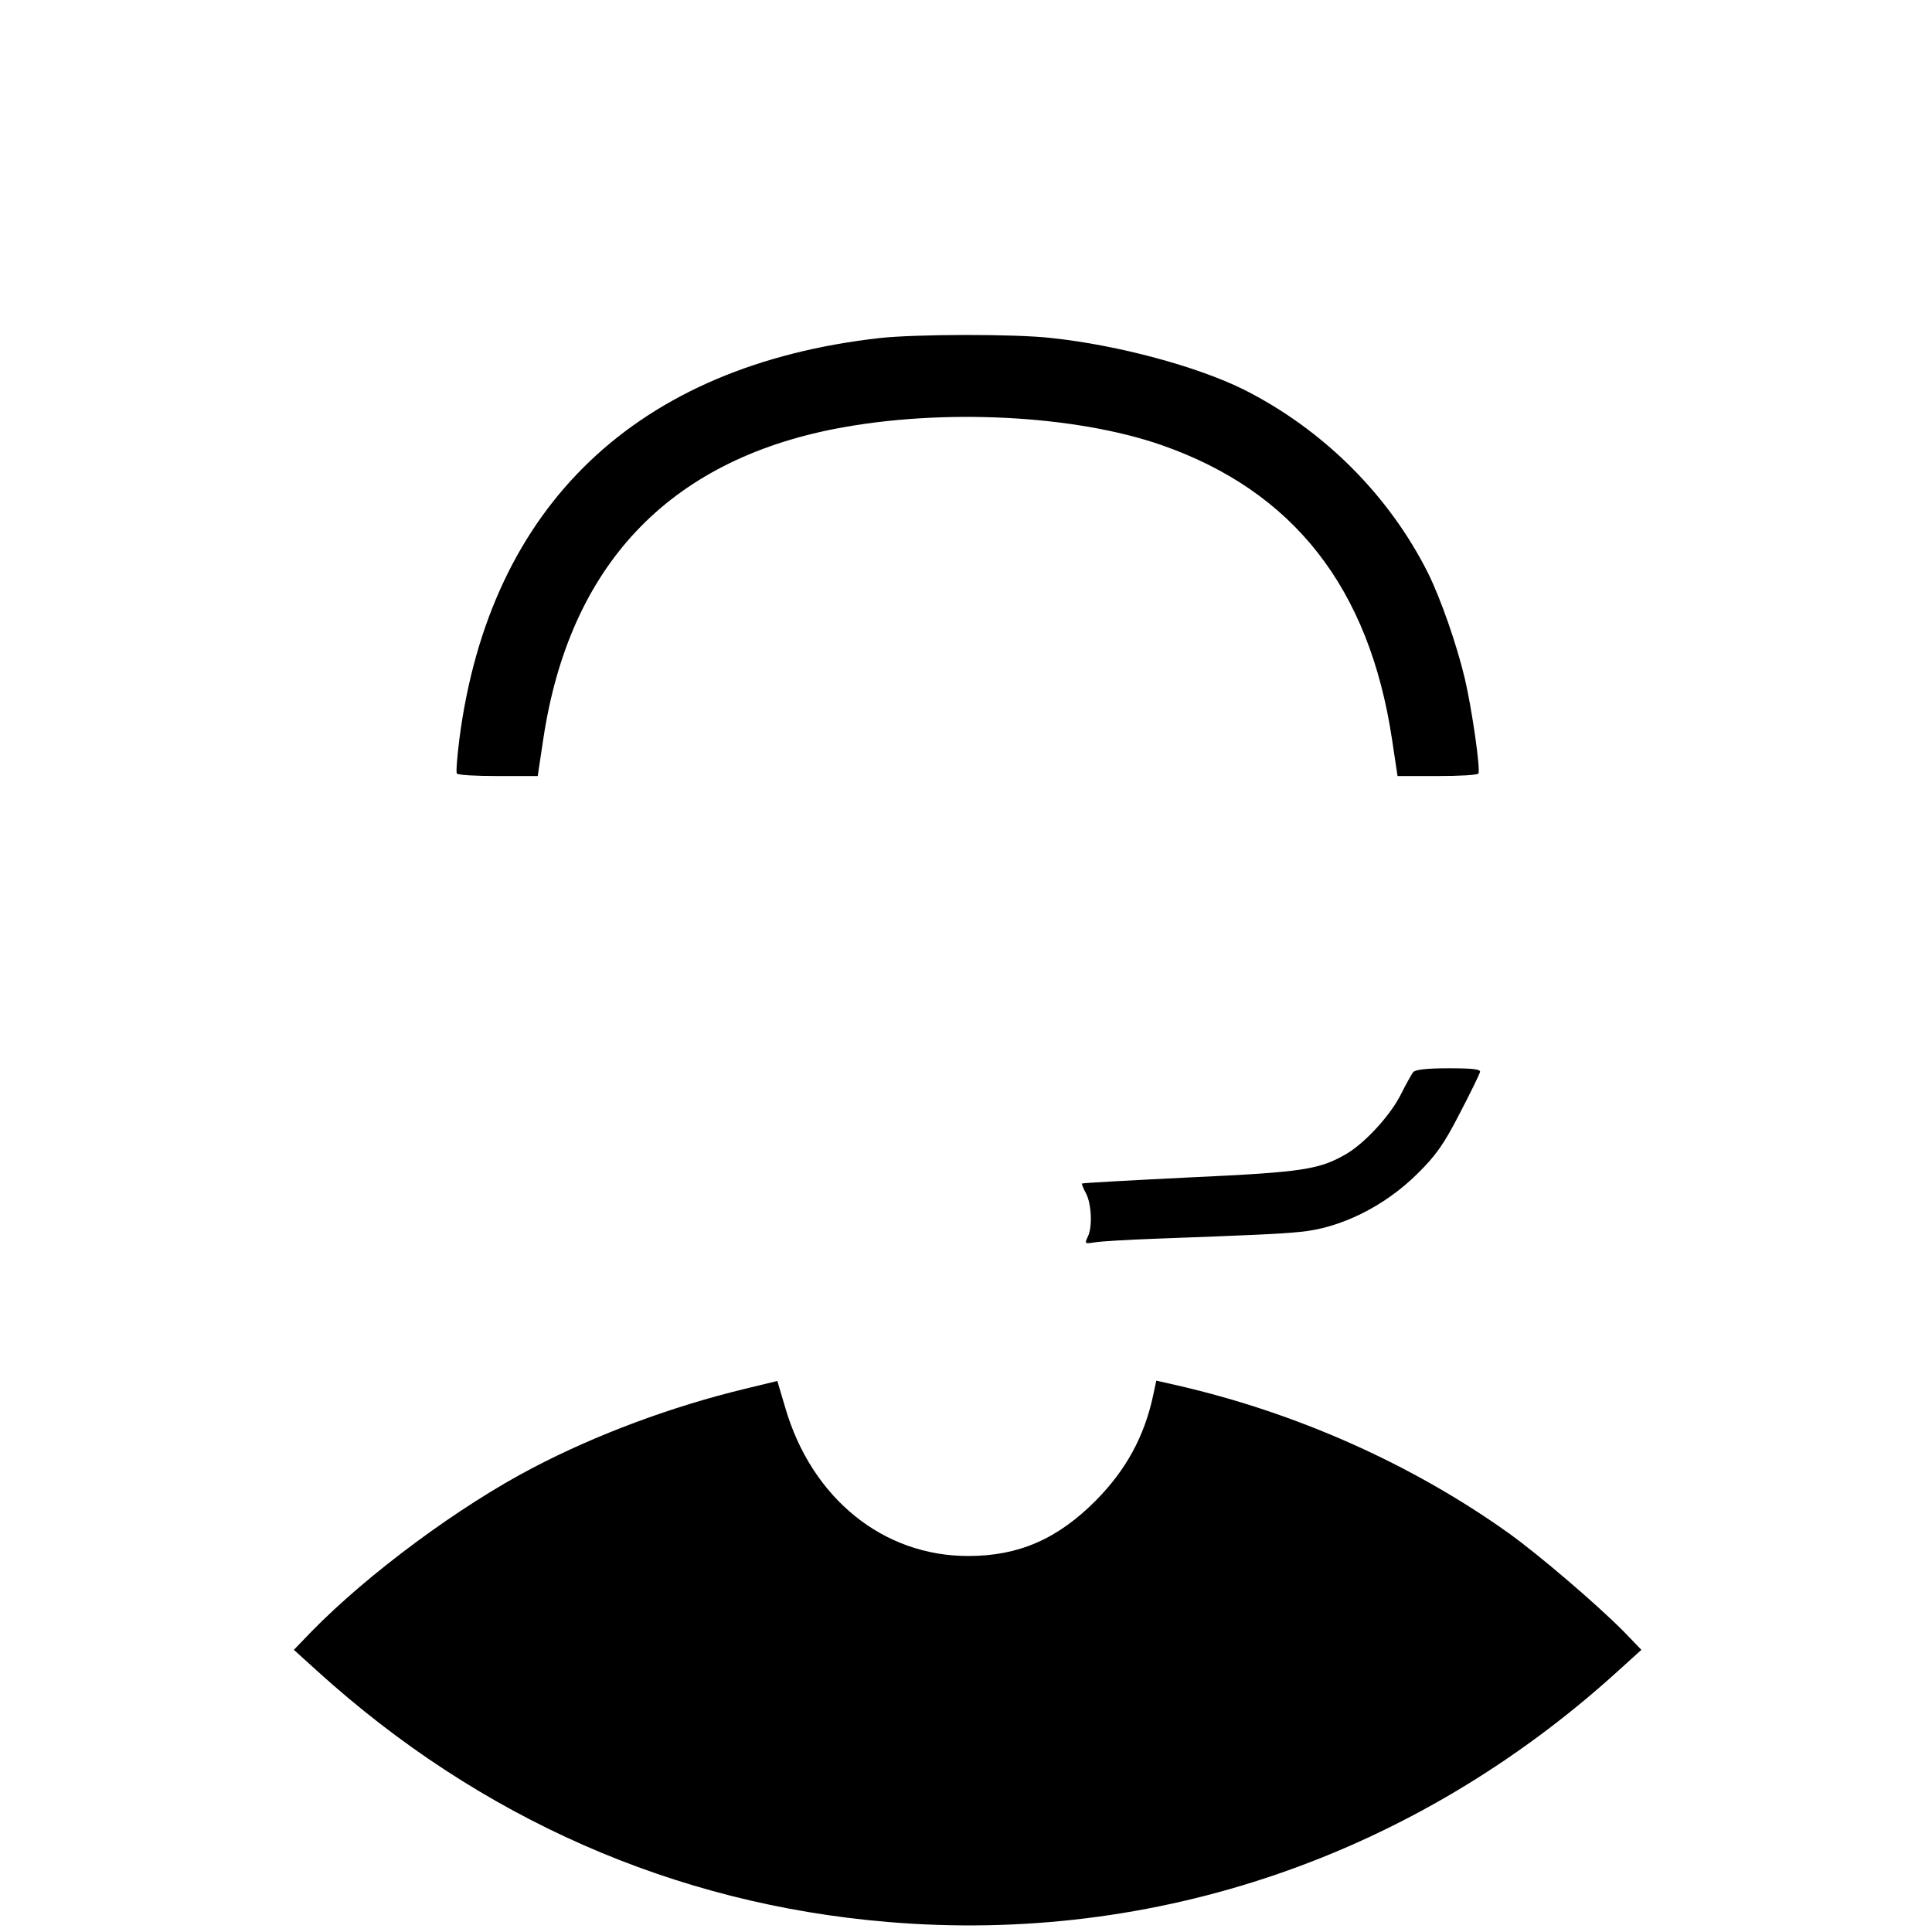 <?xml version="1.0" standalone="no"?>
<!DOCTYPE svg PUBLIC "-//W3C//DTD SVG 20010904//EN"
 "http://www.w3.org/TR/2001/REC-SVG-20010904/DTD/svg10.dtd">
<svg version="1.0" xmlns="http://www.w3.org/2000/svg"
 width="595pt" height="595pt" viewBox="0 0 595 595"
 preserveAspectRatio="xMidYMid meet">
<g transform="translate(0,595) scale(0.1,-0.1)"
fill="#000000" stroke="none">
<path d="M2710 4909 c-748 -84 -1201 -515 -1295 -1233 -7 -56 -11 -104 -8
-108 2 -5 59 -8 127 -8 l122 0 17 113 c80 534 384 857 902 957 328 63 736 42
1003 -51 406 -142 639 -440 709 -906 l17 -113 122 0 c68 0 125 3 127 8 7 11
-20 200 -42 293 -25 105 -74 245 -113 324 -121 241 -323 442 -567 565 -143 71
-386 137 -593 159 -112 13 -418 12 -528 0z"/>
<path d="M4352 2648 c-5 -7 -22 -37 -37 -67 -32 -65 -111 -151 -169 -185 -83
-48 -133 -56 -481 -72 -181 -9 -331 -17 -333 -19 -1 -1 4 -15 13 -31 17 -34
20 -106 4 -135 -9 -19 -8 -20 23 -15 18 3 101 8 183 11 298 11 391 15 447 21
126 11 262 79 363 179 57 56 83 93 130 185 33 63 61 121 63 128 3 9 -21 12
-96 12 -68 0 -103 -4 -110 -12z"/>
<path d="M2295 1673 c-224 -54 -457 -140 -655 -244 -226 -118 -507 -326 -680
-503 l-55 -57 74 -67 c499 -452 1098 -716 1754 -771 825 -70 1623 204 2248
771 l74 67 -55 57 c-80 81 -262 237 -356 304 -298 212 -653 370 -1021 454
l-62 14 -10 -47 c-27 -125 -83 -228 -176 -322 -117 -118 -237 -171 -392 -171
-263 -1 -484 178 -565 458 l-24 81 -99 -24z"/>
</g>
</svg>
